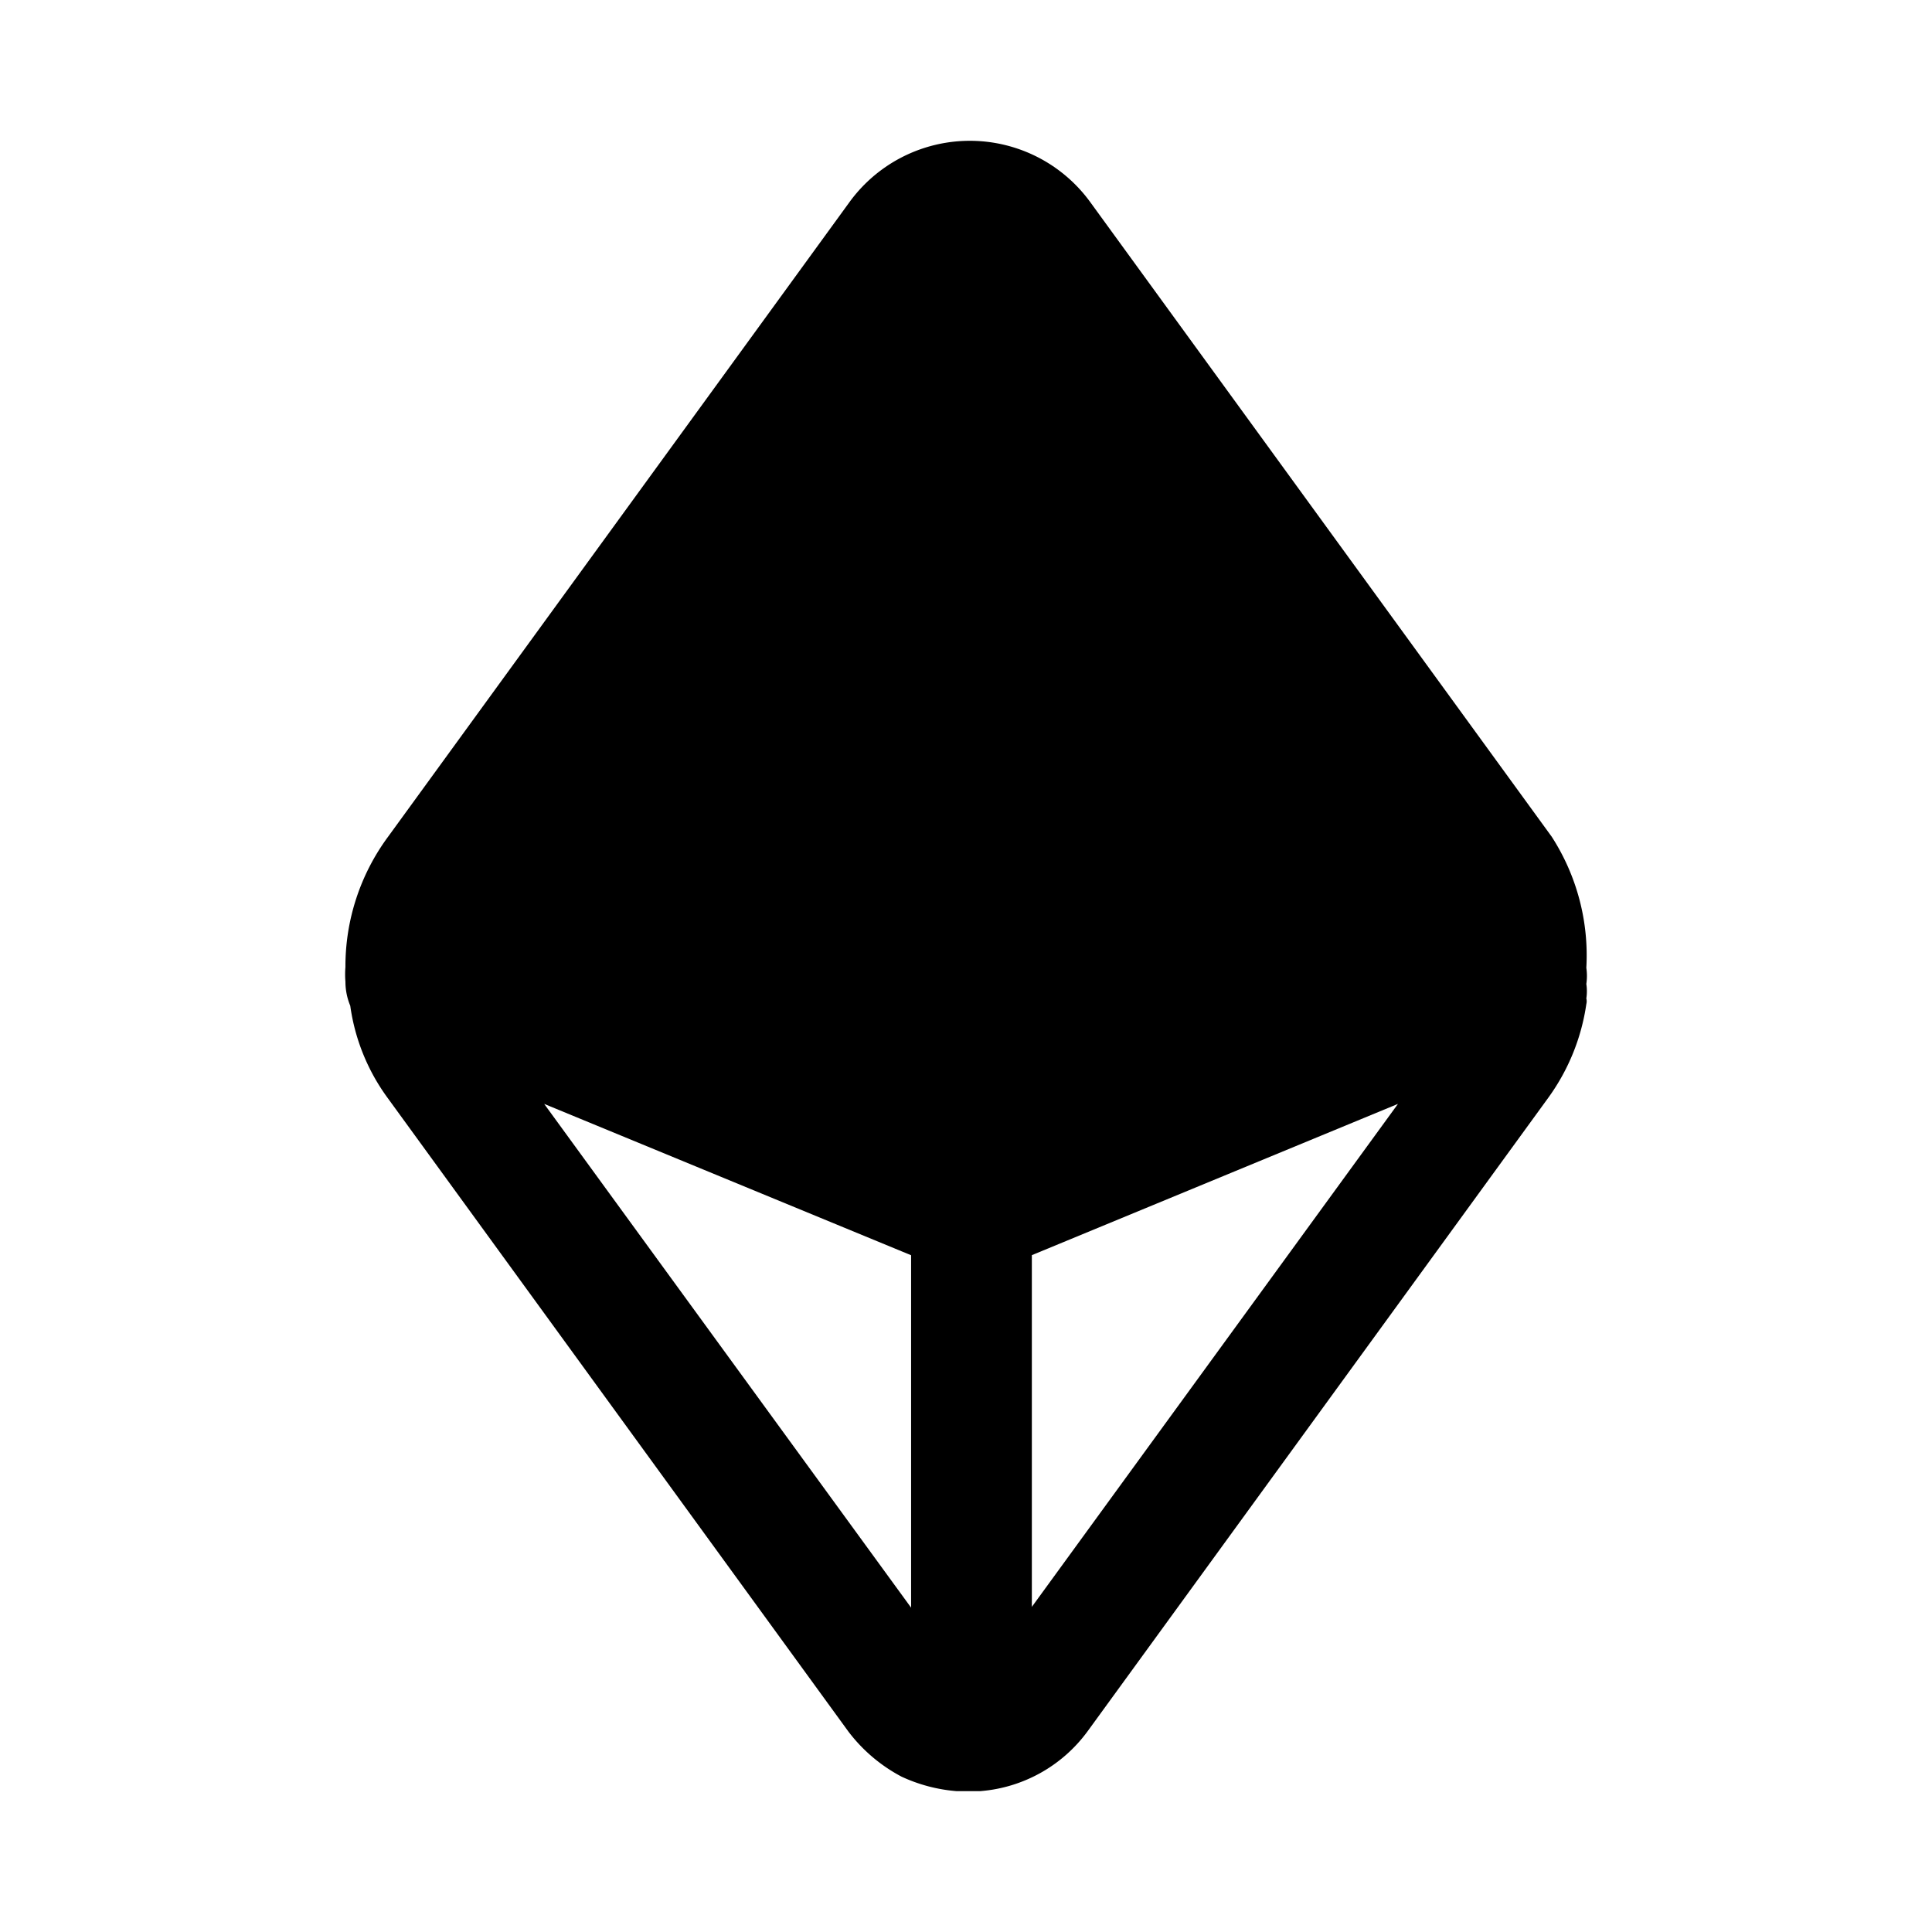 <?xml version="1.0" encoding="utf-8"?>
<!-- Generator: www.svgicons.com -->
<svg xmlns="http://www.w3.org/2000/svg" width="800" height="800" viewBox="0 0 24 24">
<path fill="currentColor" d="m19.276 10.394l-5.728-7.877a1.849 1.849 0 0 0-3 0l-5.727 7.877a2.71 2.71 0 0 0-.53 1.62a1.09 1.09 0 0 0 0 .18c0 .102.02.204.06.3c.057.411.215.803.46 1.139l5.728 7.877a2 2 0 0 0 .66.56a2 2 0 0 0 .68.18h.3a1.83 1.83 0 0 0 1.329-.74l5.728-7.877a2.62 2.62 0 0 0 .47-1.16a.14.14 0 0 0 0-.07a.603.603 0 0 0 0-.18a.683.683 0 0 0 0-.2a2.72 2.72 0 0 0-.43-1.629M6.76 13.713l4.558 1.88v4.378zm6.058 6.248v-4.369l4.548-1.879z"/>
</svg>